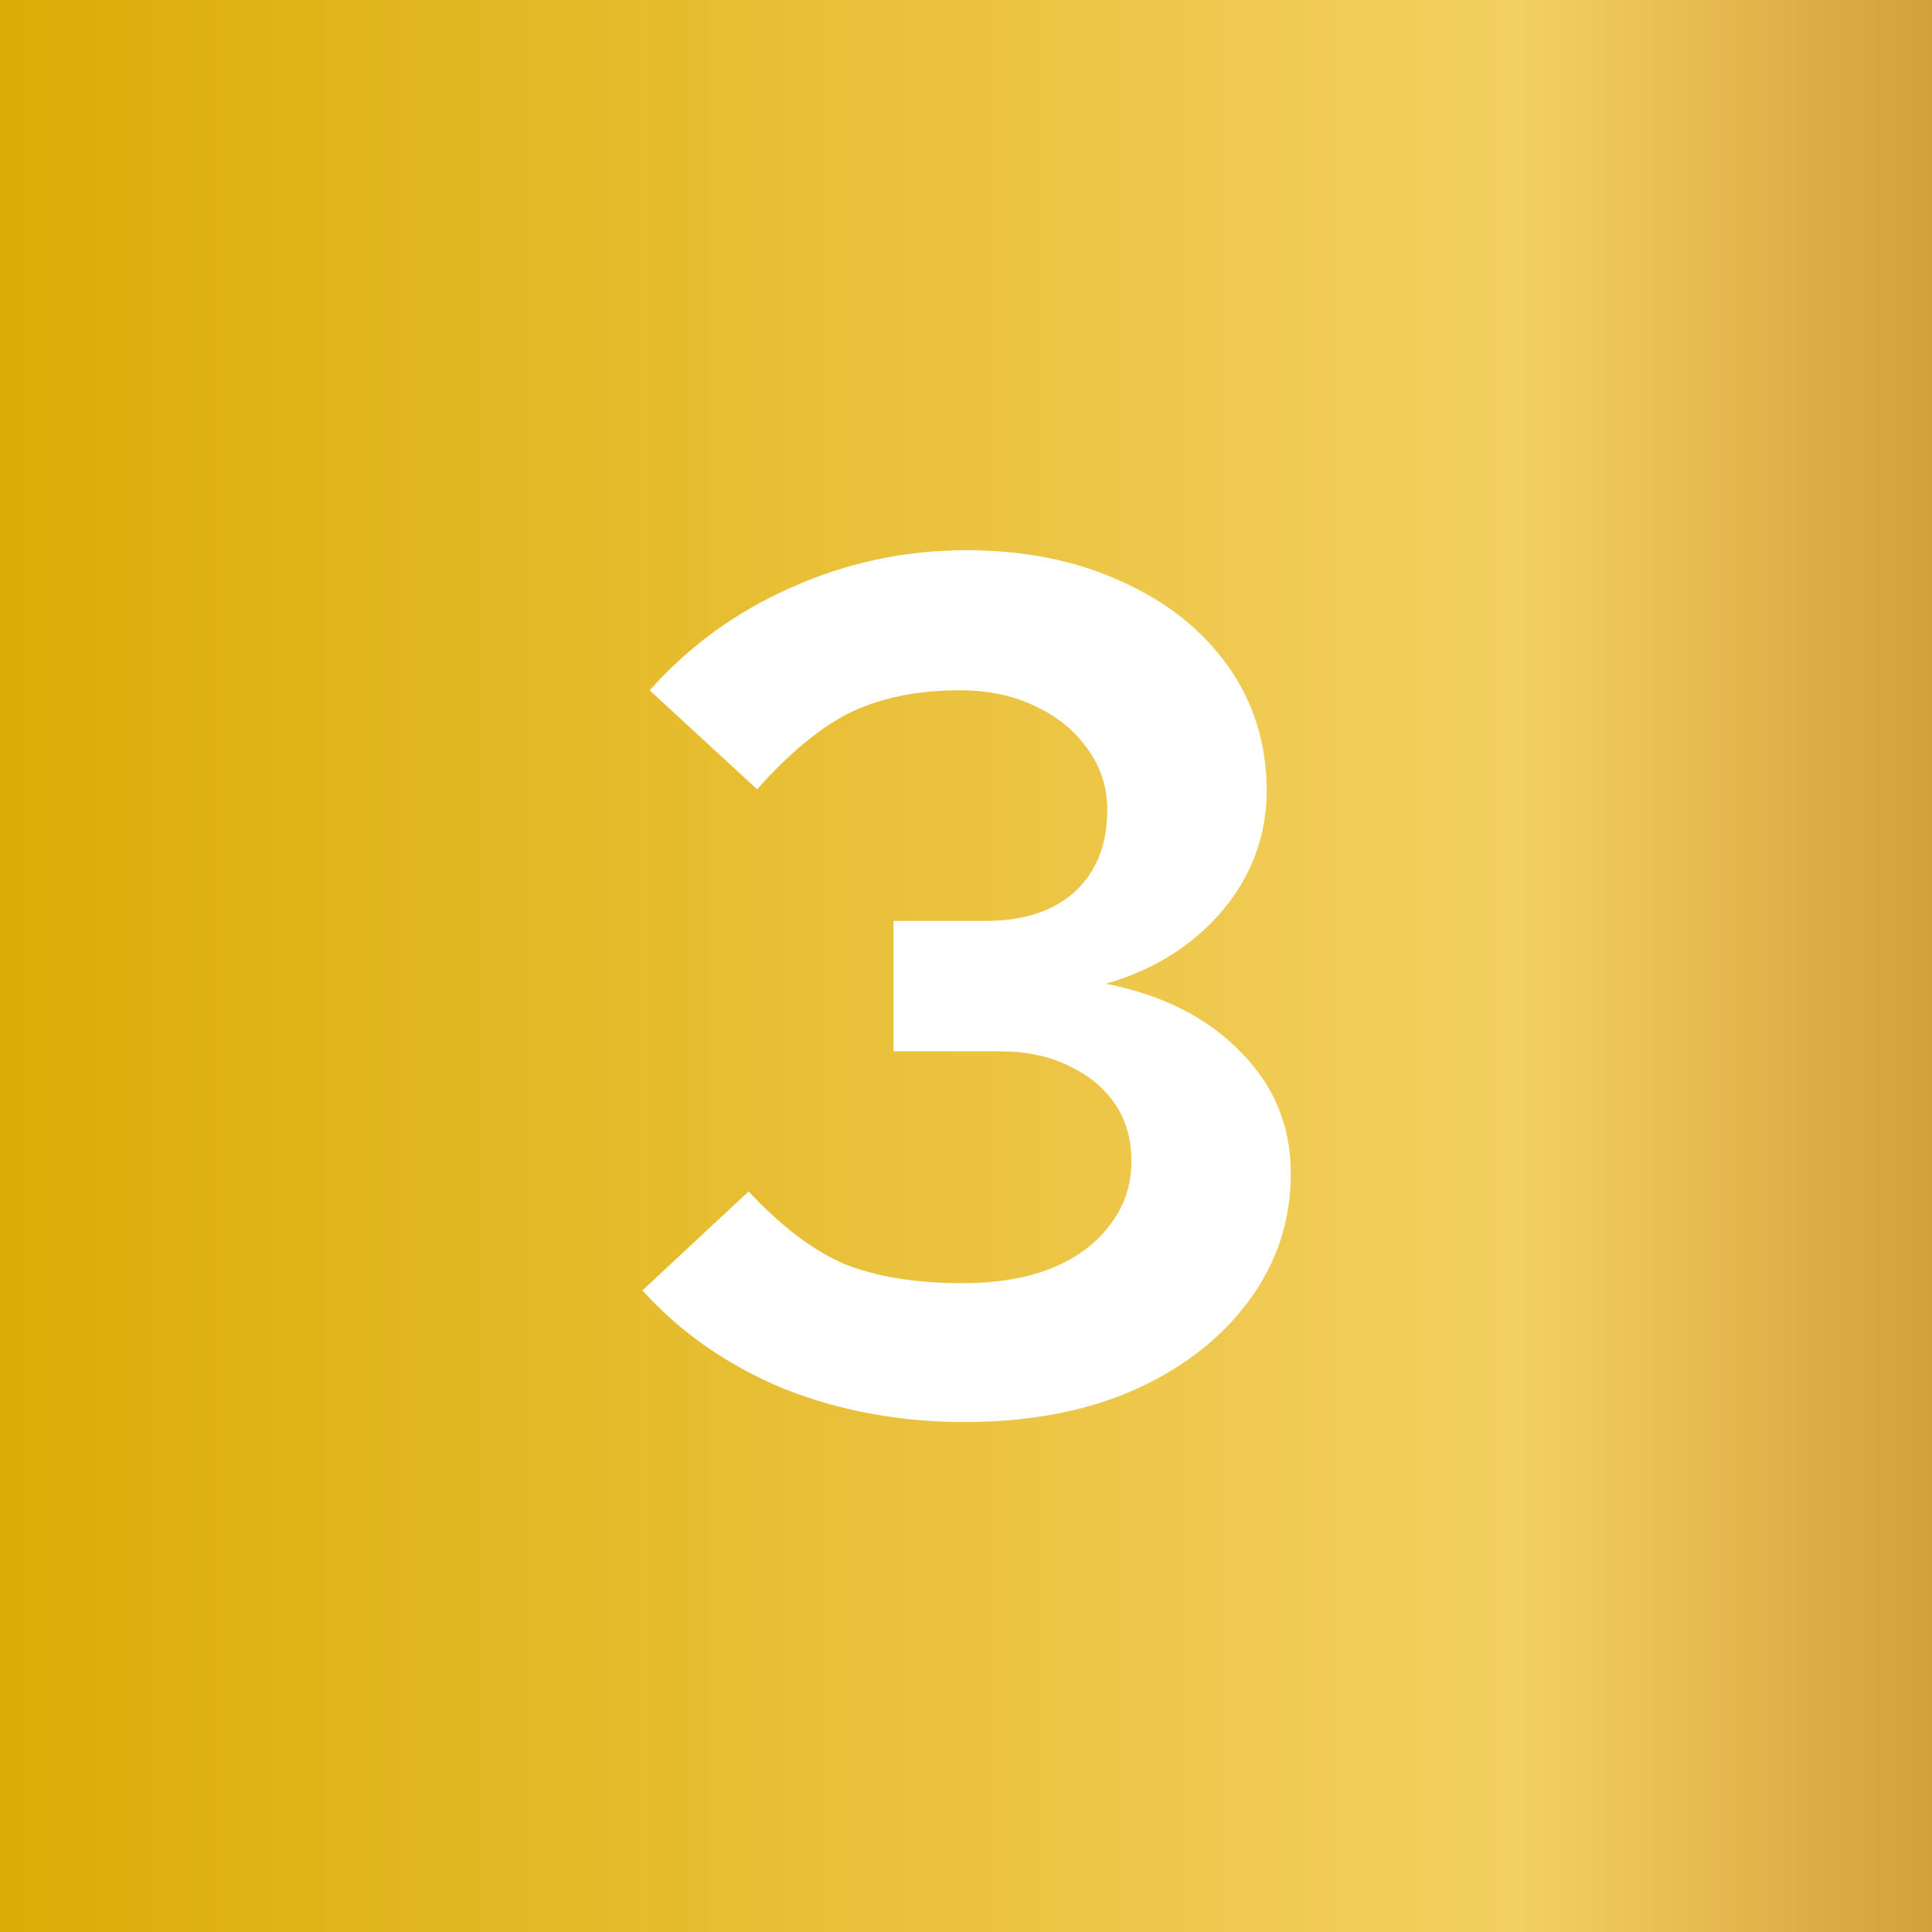 <svg xmlns="http://www.w3.org/2000/svg" width="48" height="48" viewBox="0 0 48 48" fill="none"><rect x="0" y="0" width="48" height="48" fill="#333333" stroke="none"/><rect width="48" height="48" fill="url(#paint0_linear_2999_2263)"></rect><path d="M23.97 35.33C22.35 35.33 20.84 35.05 19.44 34.49C18.06 33.91 16.9 33.1 15.96 32.06L18.6 29.6C19.4 30.46 20.19 31.06 20.97 31.4C21.77 31.72 22.75 31.88 23.91 31.88C24.75 31.88 25.48 31.76 26.1 31.52C26.74 31.26 27.23 30.9 27.57 30.44C27.93 29.98 28.11 29.45 28.11 28.85C28.11 28.29 27.97 27.81 27.69 27.41C27.41 27.01 27.03 26.7 26.55 26.48C26.07 26.24 25.5 26.12 24.84 26.12H22.2V22.88H24.48C25.42 22.88 26.16 22.64 26.7 22.16C27.24 21.66 27.51 20.98 27.51 20.12C27.51 19.56 27.35 19.06 27.03 18.62C26.71 18.16 26.27 17.8 25.71 17.54C25.17 17.28 24.55 17.15 23.85 17.15C22.81 17.15 21.91 17.33 21.15 17.69C20.41 18.05 19.63 18.69 18.81 19.61L16.14 17.15C17.12 16.05 18.29 15.2 19.65 14.6C21.03 13.98 22.48 13.67 24 13.67C25.46 13.67 26.75 13.93 27.87 14.45C28.99 14.95 29.87 15.65 30.51 16.55C31.15 17.45 31.47 18.48 31.47 19.64C31.47 20.76 31.1 21.76 30.36 22.64C29.62 23.5 28.66 24.1 27.48 24.44C28.88 24.72 29.99 25.28 30.81 26.12C31.65 26.96 32.07 27.97 32.07 29.15C32.07 30.33 31.72 31.39 31.02 32.33C30.32 33.27 29.36 34.01 28.14 34.55C26.94 35.07 25.55 35.33 23.97 35.33Z" fill="white"></path><defs><linearGradient id="paint0_linear_2999_2263" x1="0" y1="24" x2="47.96" y2="24" gradientUnits="userSpaceOnUse"><stop stop-color="#DBAC06"></stop><stop offset="0.787" stop-color="#F4D061"></stop><stop offset="1" stop-color="#D4A03A"></stop></linearGradient></defs></svg>